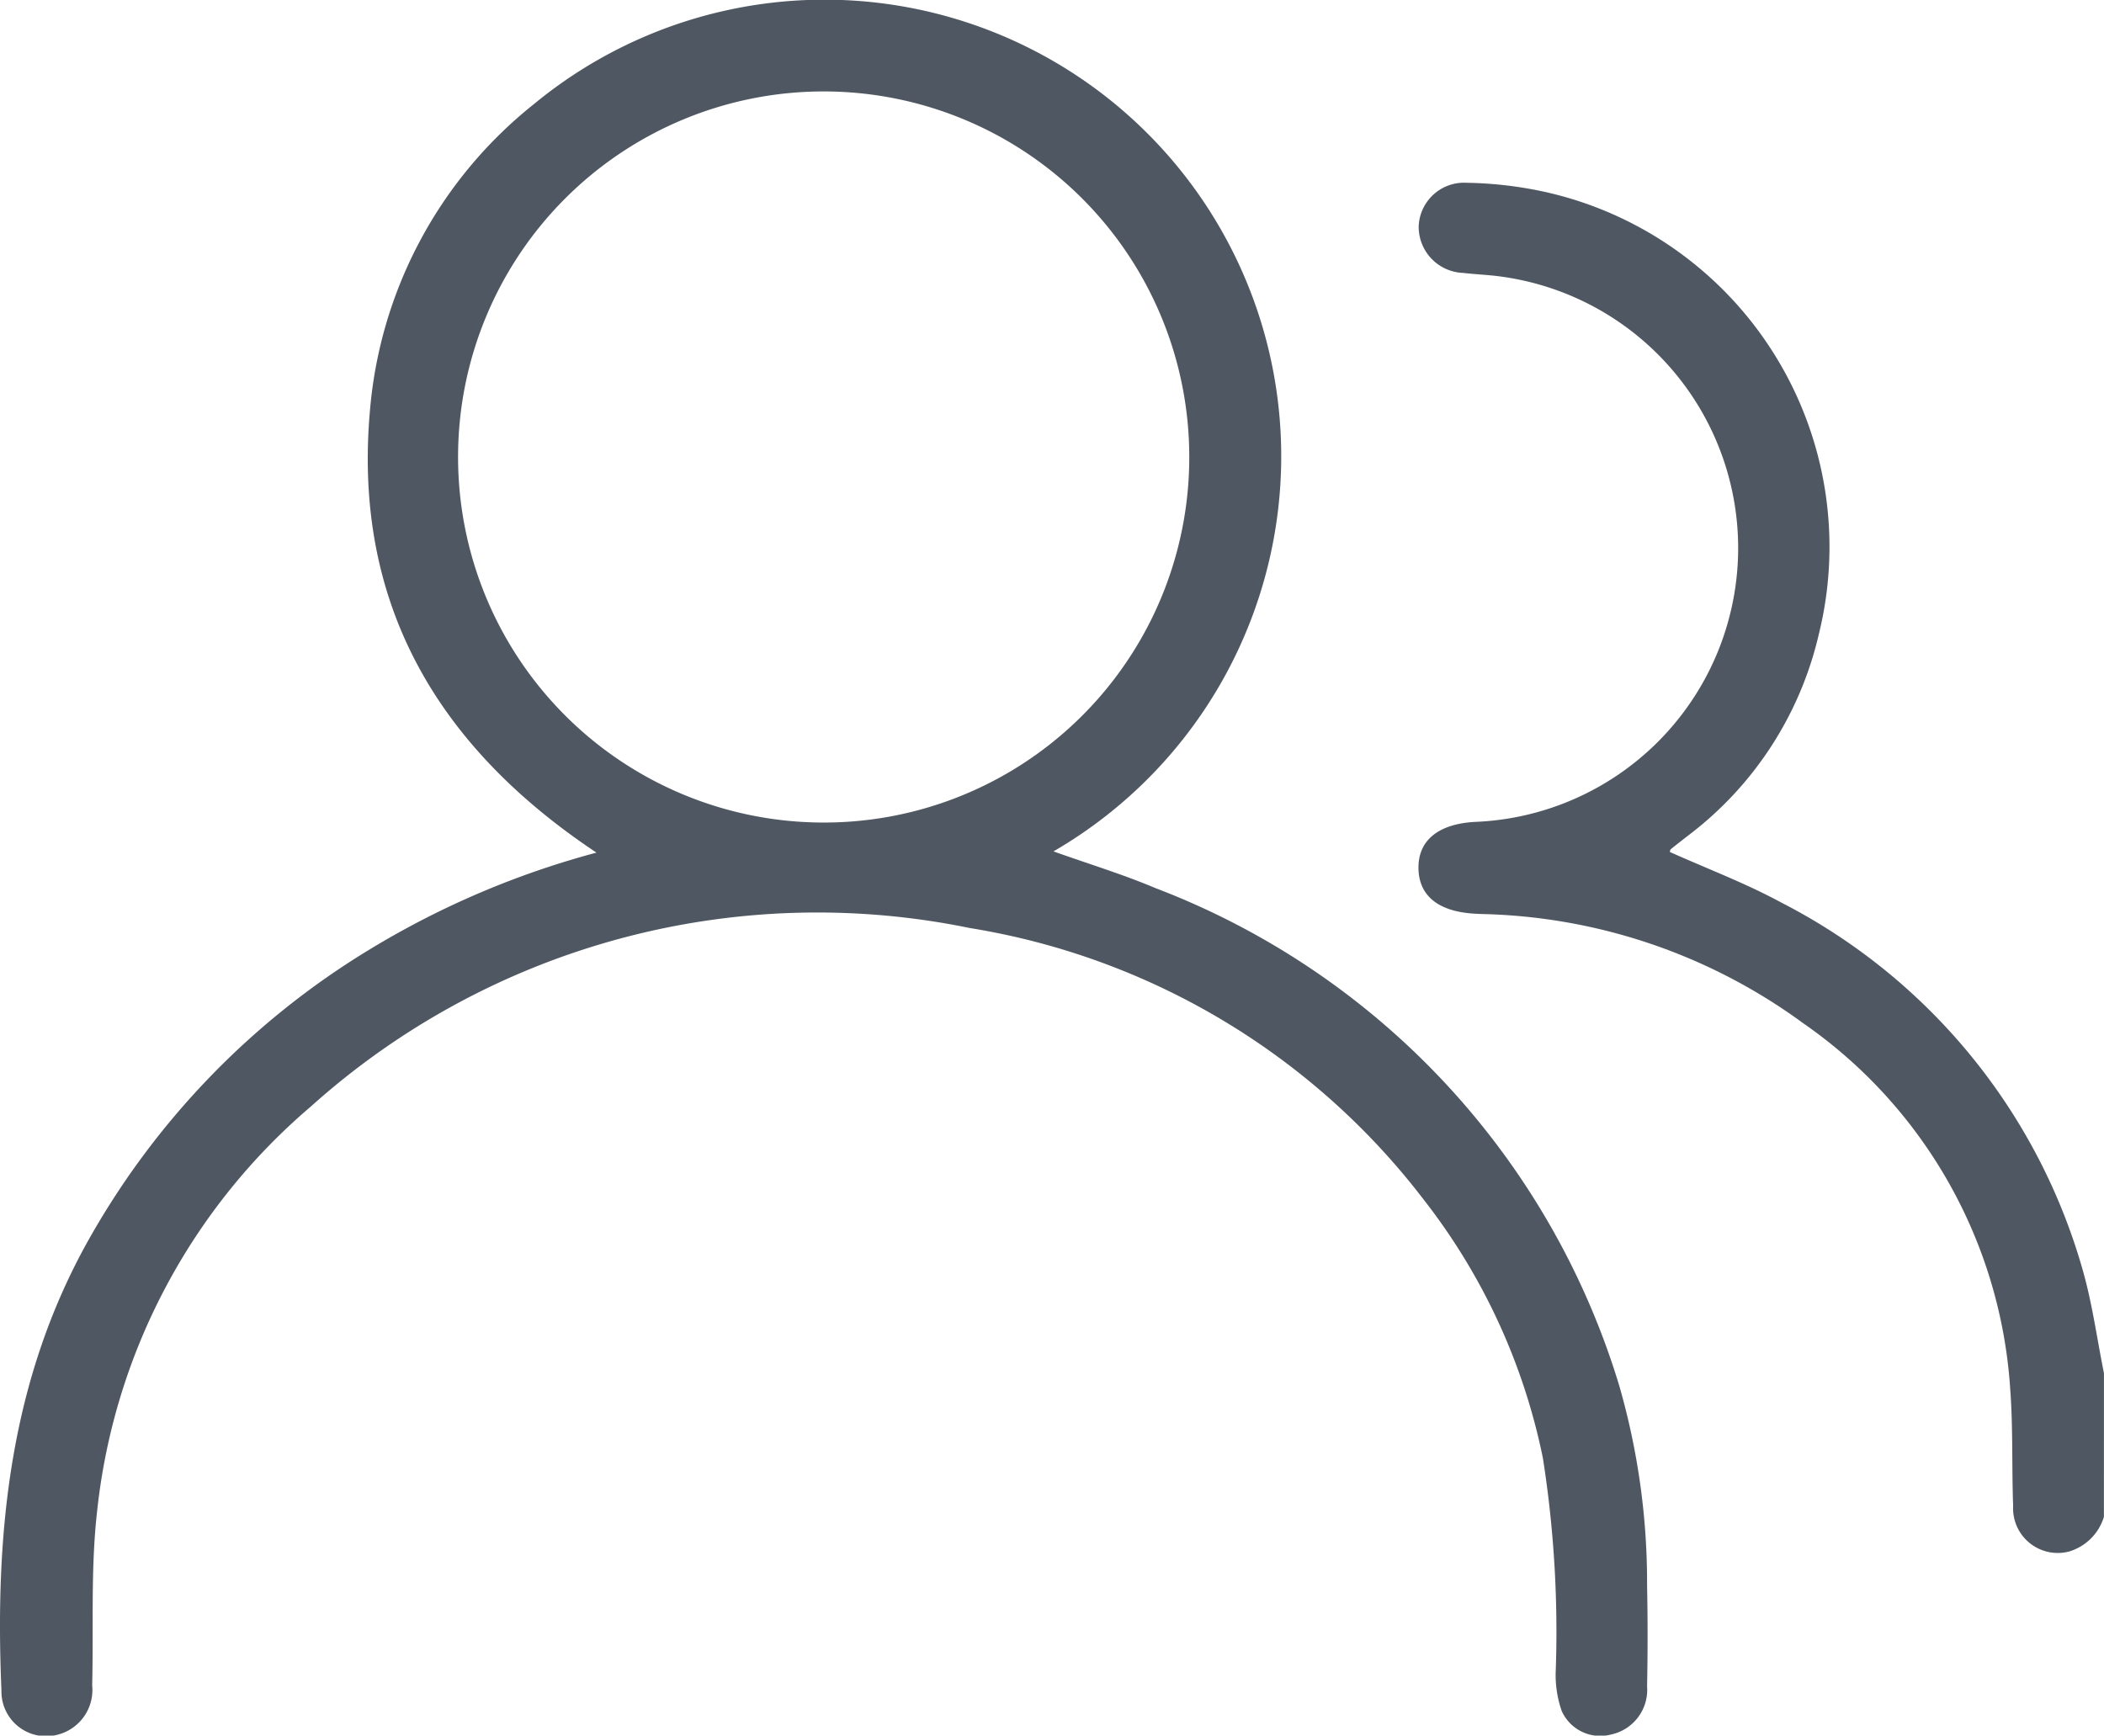 <svg data-name="picto experts" xmlns="http://www.w3.org/2000/svg" width="49.441" height="40.789" viewBox="0 0 49.441 40.789">
    <defs>
        <clipPath id="dwvmw4xhua">
            <path data-name="Rectangle 17" style="fill:#4f5862" d="M0 0h49.441v40.789H0z"/>
        </clipPath>
    </defs>
    <g data-name="Groupe 4" style="clip-path:url(#dwvmw4xhua)">
        <path data-name="Tracé 12" d="M280.4 65.428a1.221 1.221 0 0 1-.815.813 1.05 1.05 0 0 1-1.318-1.072c-.034-.915 0-1.834-.069-2.747a11.352 11.352 0 0 0-4.871-8.6 13.256 13.256 0 0 0-7.549-2.562l-.145-.007c-.866-.044-1.333-.417-1.34-1.071s.466-1.038 1.324-1.087a6.44 6.44 0 0 0 .4-12.842c-.224-.021-.449-.034-.673-.06a1.085 1.085 0 0 1-1.046-1.1 1.067 1.067 0 0 1 1.132-1.018 9.244 9.244 0 0 1 1.862.22 8.546 8.546 0 0 1 6.408 10.392 8.267 8.267 0 0 1-3.06 4.721c-.139.109-.28.216-.416.328-.02.017-.022.057-.025.065.876.394 1.777.732 2.615 1.187a14 14 0 0 1 7.069 8.573c.239.81.349 1.658.518 2.489z" transform="translate(-230.961 -29.779)" style="fill:#4f5862"/>
        <path data-name="Tracé 13" d="M24.755 20.009c.812.29 1.623.536 2.4.864a18.14 18.14 0 0 1 10.892 11.683 16.714 16.714 0 0 1 .657 4.71 58.22 58.22 0 0 1 0 2.364 1.073 1.073 0 0 1-.848 1.134.992.992 0 0 1-1.16-.558 2.567 2.567 0 0 1-.14-.892 26.288 26.288 0 0 0-.3-5.045A14.588 14.588 0 0 0 33.46 28.2a16.805 16.805 0 0 0-10.671-6.39A17.806 17.806 0 0 0 7.3 26.009a14.5 14.5 0 0 0-5.017 9.5c-.155 1.352-.083 2.73-.117 4.1a1.084 1.084 0 0 1-.812 1.159 1.05 1.05 0 0 1-1.32-1.044c-.161-3.727.2-7.349 2.1-10.678a18.68 18.68 0 0 1 6.553-6.733 20.348 20.348 0 0 1 5.329-2.275c-3.772-2.511-5.735-5.9-5.319-10.43a10.3 10.3 0 0 1 3.845-7.158 10.731 10.731 0 1 1 12.213 17.559m3.191-9.278a8.591 8.591 0 1 0-8.583 8.6 8.583 8.583 0 0 0 8.583-8.6" style="fill:#4f5862"/>
    </g>
</svg>
